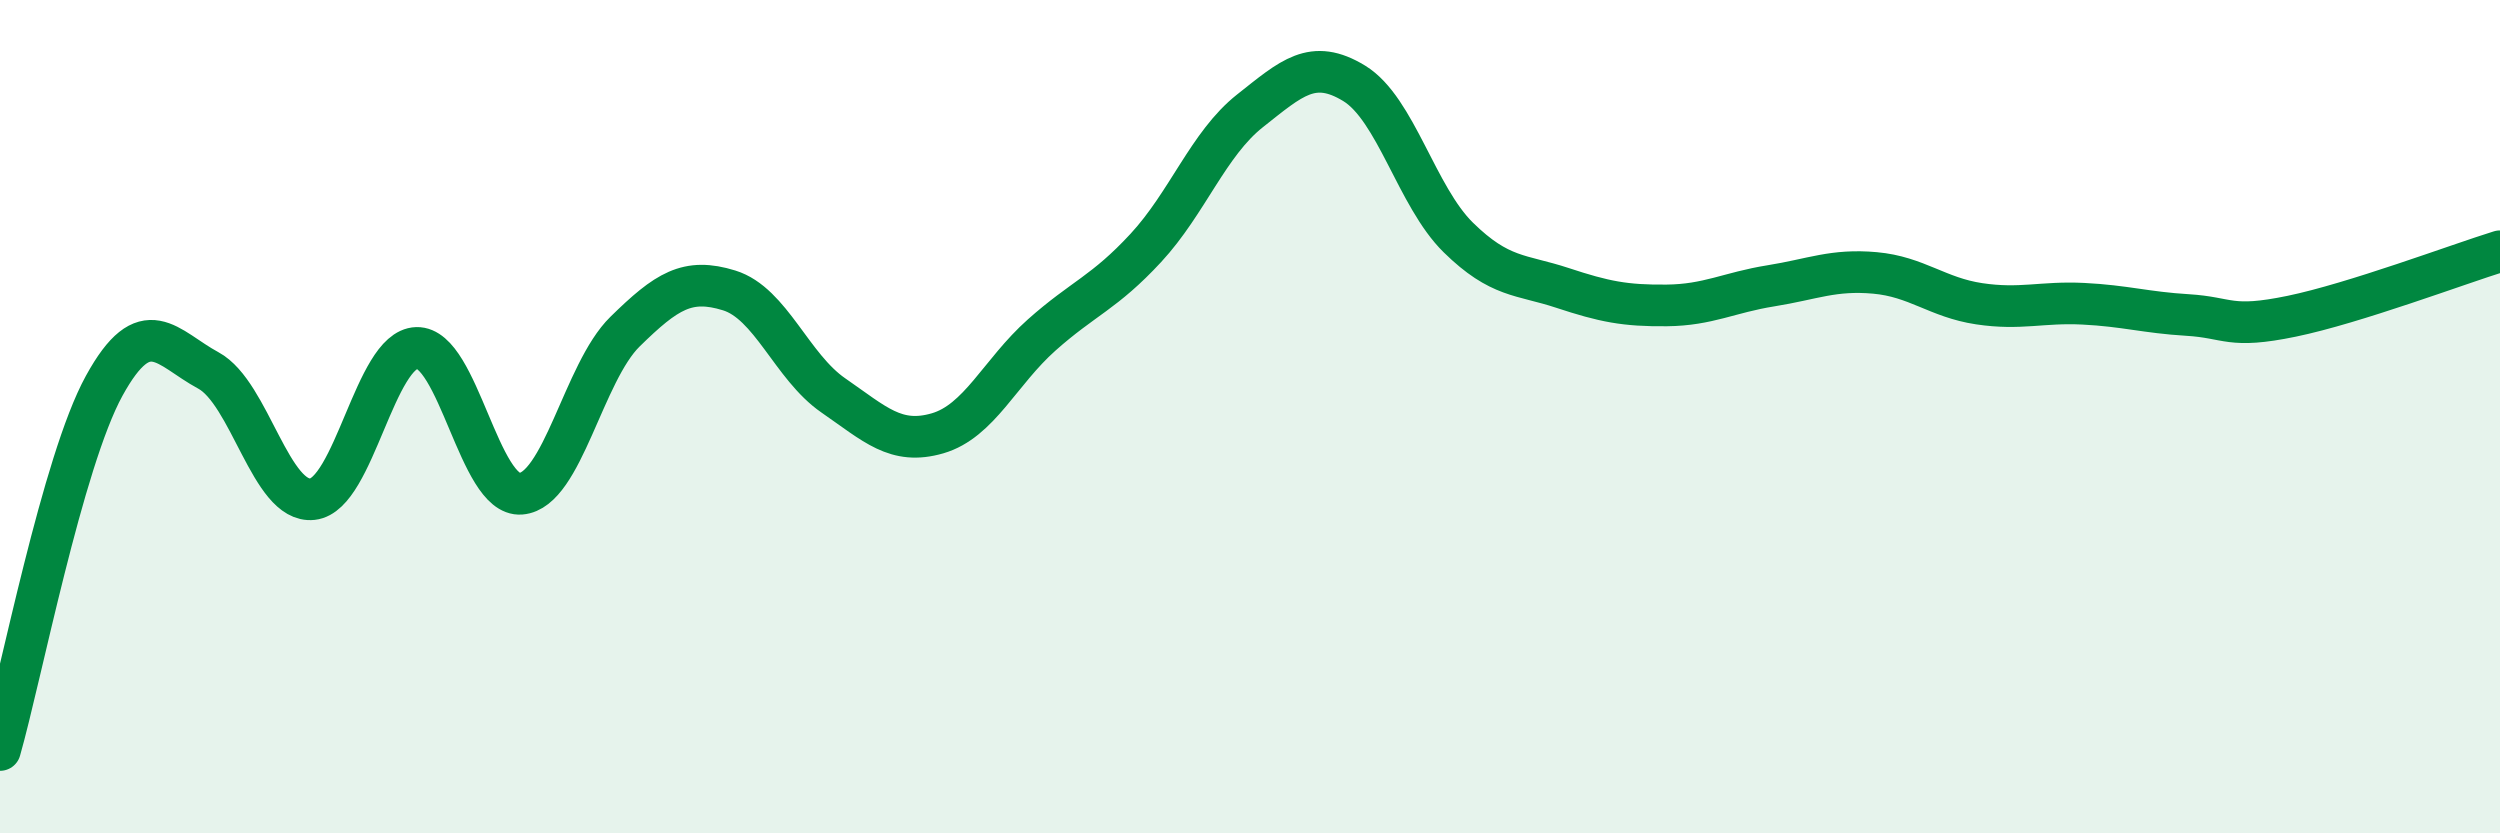 
    <svg width="60" height="20" viewBox="0 0 60 20" xmlns="http://www.w3.org/2000/svg">
      <path
        d="M 0,18 C 0.5,16.25 1.5,11.08 2.5,9.26 C 3.5,7.44 4,8.35 5,8.89 C 6,9.43 6.5,12.09 7.5,11.98 C 8.5,11.87 9,8.38 10,8.35 C 11,8.32 11.5,11.93 12.5,11.85 C 13.5,11.77 14,8.94 15,7.96 C 16,6.98 16.5,6.66 17.5,6.97 C 18.5,7.28 19,8.8 20,9.49 C 21,10.18 21.5,10.69 22.5,10.4 C 23.5,10.11 24,8.93 25,8.04 C 26,7.15 26.5,7.03 27.5,5.95 C 28.5,4.87 29,3.45 30,2.66 C 31,1.87 31.5,1.39 32.5,2 C 33.5,2.61 34,4.72 35,5.7 C 36,6.68 36.5,6.58 37.5,6.91 C 38.5,7.24 39,7.34 40,7.33 C 41,7.32 41.5,7.02 42.5,6.86 C 43.5,6.7 44,6.46 45,6.55 C 46,6.64 46.5,7.14 47.5,7.29 C 48.5,7.44 49,7.24 50,7.29 C 51,7.34 51.5,7.5 52.5,7.56 C 53.5,7.62 53.5,7.9 55,7.59 C 56.5,7.28 59,6.34 60,6.03L60 20L0 20Z"
        fill="#008740"
        opacity="0.1"
        stroke-linecap="round"
        stroke-linejoin="round"
      />
      <path
        d="M 0,18 C 0.5,16.25 1.5,11.08 2.5,9.26 C 3.5,7.44 4,8.35 5,8.89 C 6,9.43 6.5,12.09 7.5,11.98 C 8.5,11.87 9,8.38 10,8.35 C 11,8.32 11.5,11.93 12.5,11.85 C 13.5,11.77 14,8.94 15,7.96 C 16,6.98 16.5,6.66 17.5,6.97 C 18.5,7.28 19,8.8 20,9.49 C 21,10.18 21.5,10.69 22.5,10.4 C 23.5,10.11 24,8.93 25,8.04 C 26,7.15 26.5,7.03 27.5,5.95 C 28.5,4.87 29,3.45 30,2.66 C 31,1.87 31.5,1.39 32.5,2 C 33.5,2.61 34,4.72 35,5.7 C 36,6.68 36.5,6.58 37.5,6.91 C 38.5,7.24 39,7.34 40,7.33 C 41,7.32 41.5,7.02 42.5,6.86 C 43.5,6.7 44,6.46 45,6.55 C 46,6.64 46.5,7.14 47.5,7.29 C 48.5,7.44 49,7.24 50,7.29 C 51,7.34 51.5,7.5 52.5,7.56 C 53.5,7.62 53.5,7.9 55,7.59 C 56.5,7.28 59,6.34 60,6.03"
        stroke="#008740"
        stroke-width="1"
        fill="none"
        stroke-linecap="round"
        stroke-linejoin="round"
      />
    </svg>
  